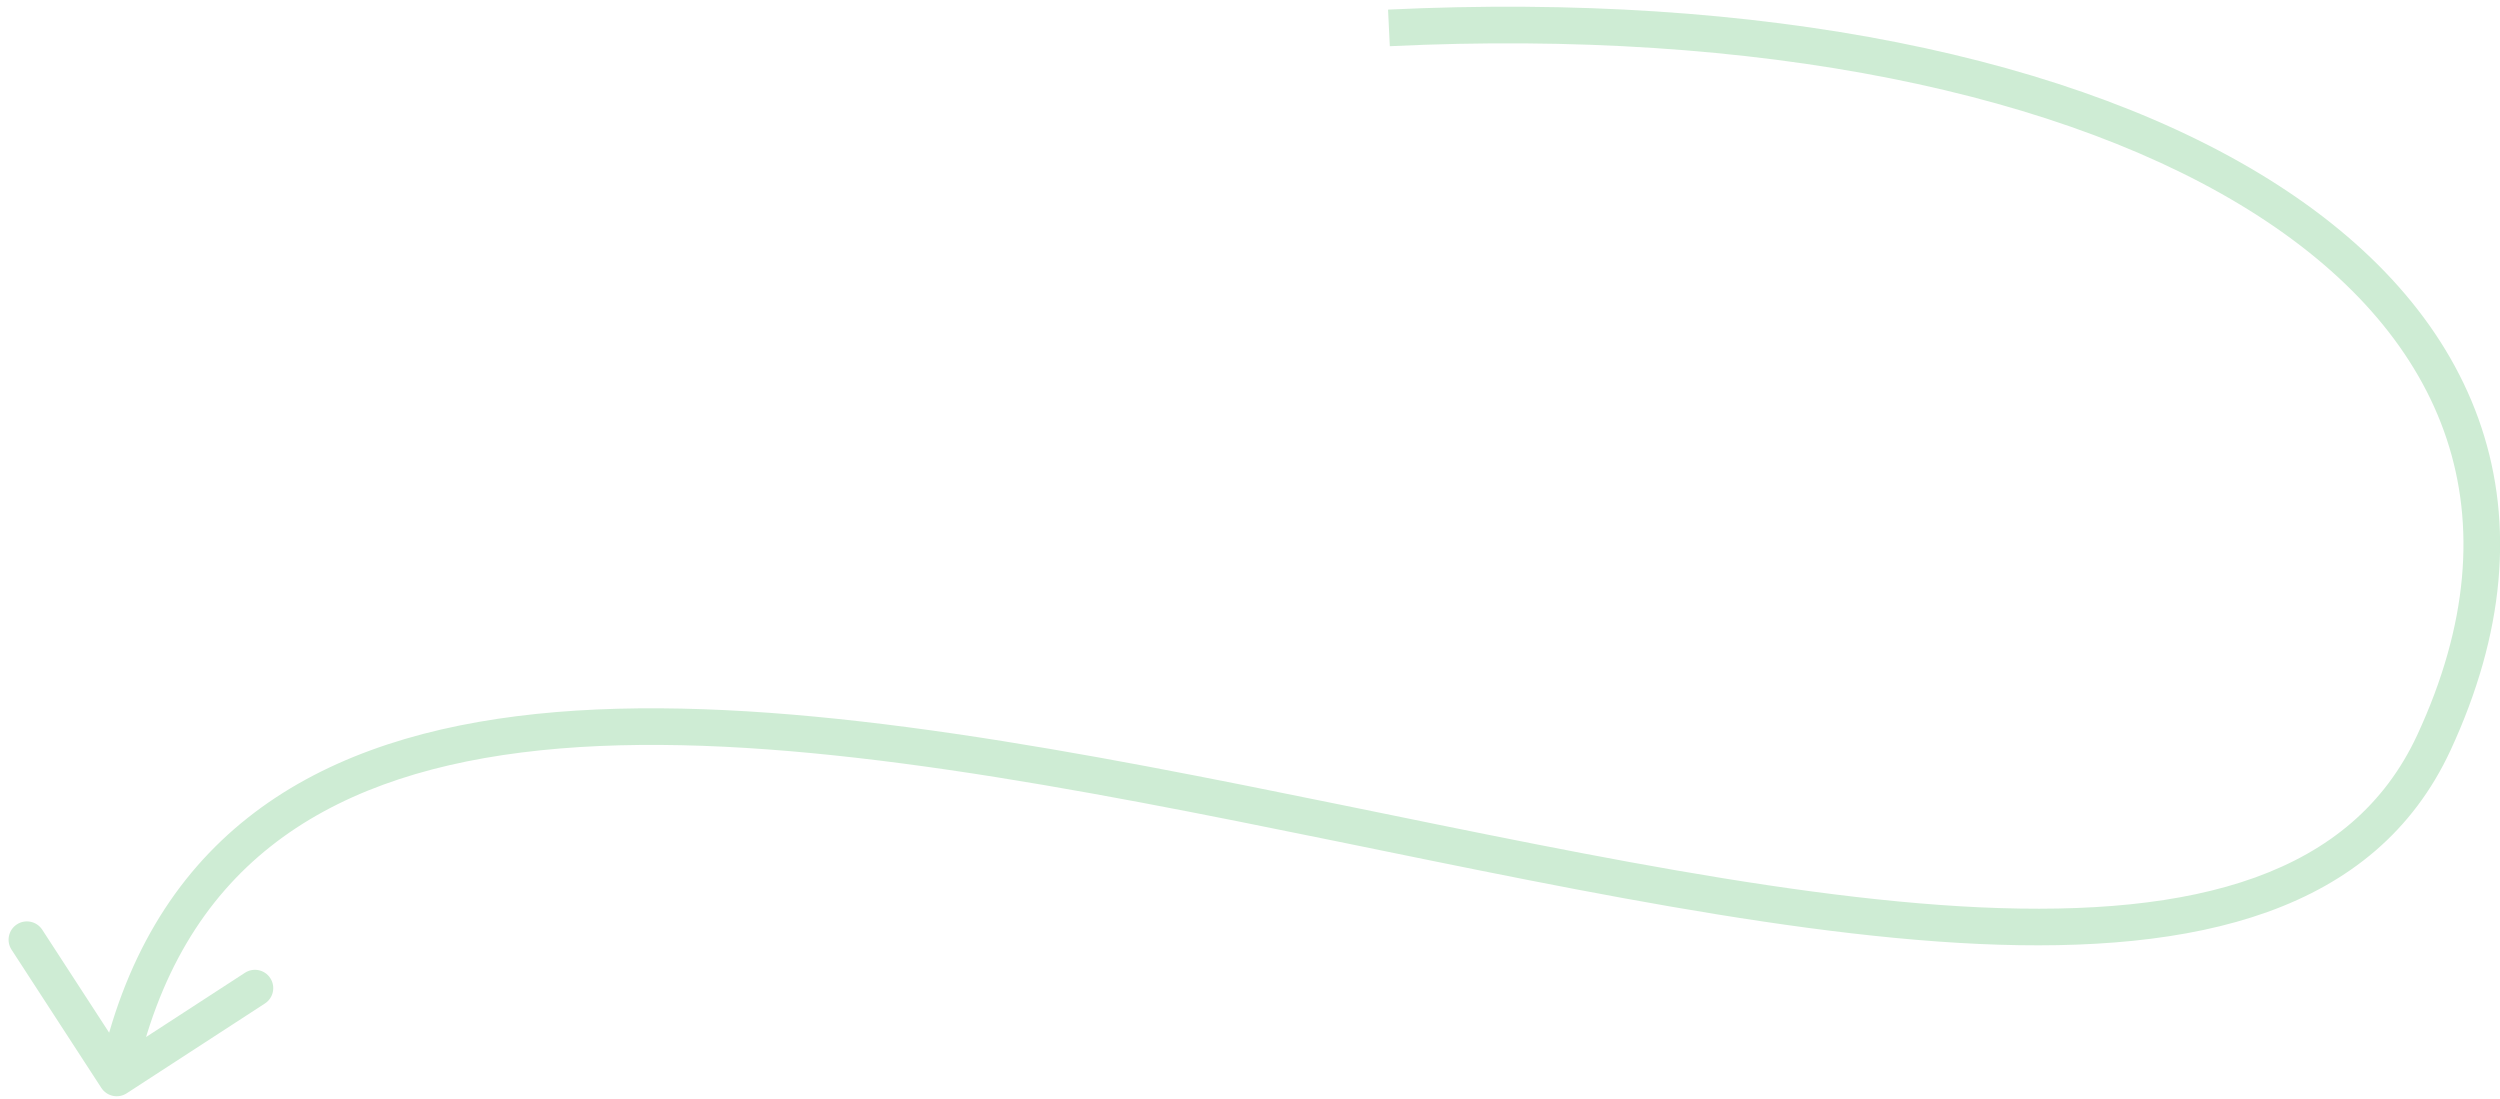 <svg xmlns="http://www.w3.org/2000/svg" width="273" height="120" viewBox="0 0 273 120" fill="none">
  <path d="M265.779 81.101L267.593 81.943L265.779 81.101ZM11.068 118.801C11.67 119.727 12.908 119.99 13.835 119.388L28.928 109.581C29.855 108.979 30.117 107.741 29.516 106.814C28.914 105.888 27.675 105.625 26.749 106.227L13.332 114.944L4.615 101.528C4.013 100.602 2.774 100.339 1.848 100.94C0.922 101.542 0.659 102.781 1.261 103.707L11.068 118.801ZM151.767 5.045C191.93 3.122 225.769 10.145 246.606 23.585C256.998 30.288 264.053 38.516 267.176 47.931C270.29 57.32 269.581 68.15 263.964 80.26L267.593 81.943C273.554 69.092 274.465 57.202 270.972 46.672C267.488 36.167 259.709 27.277 248.774 20.224C226.956 6.151 192.163 -0.893 151.575 1.049L151.767 5.045ZM263.964 80.26C256.847 95.604 239.739 100.155 216.272 99.083C192.922 98.016 164.416 91.434 135.882 85.751C107.514 80.1 79.1 75.337 56.437 78.206C45.068 79.646 34.987 83.022 27.056 89.303C19.091 95.611 13.459 104.718 10.789 117.296L14.701 118.127C17.205 106.335 22.399 98.094 29.54 92.439C36.714 86.757 46.019 83.557 56.939 82.174C78.856 79.399 106.641 84.005 135.101 89.674C163.395 95.309 192.345 101.994 216.089 103.079C239.714 104.158 259.336 99.745 267.593 81.943L263.964 80.26Z" fill="#CEECD4"/>
</svg>